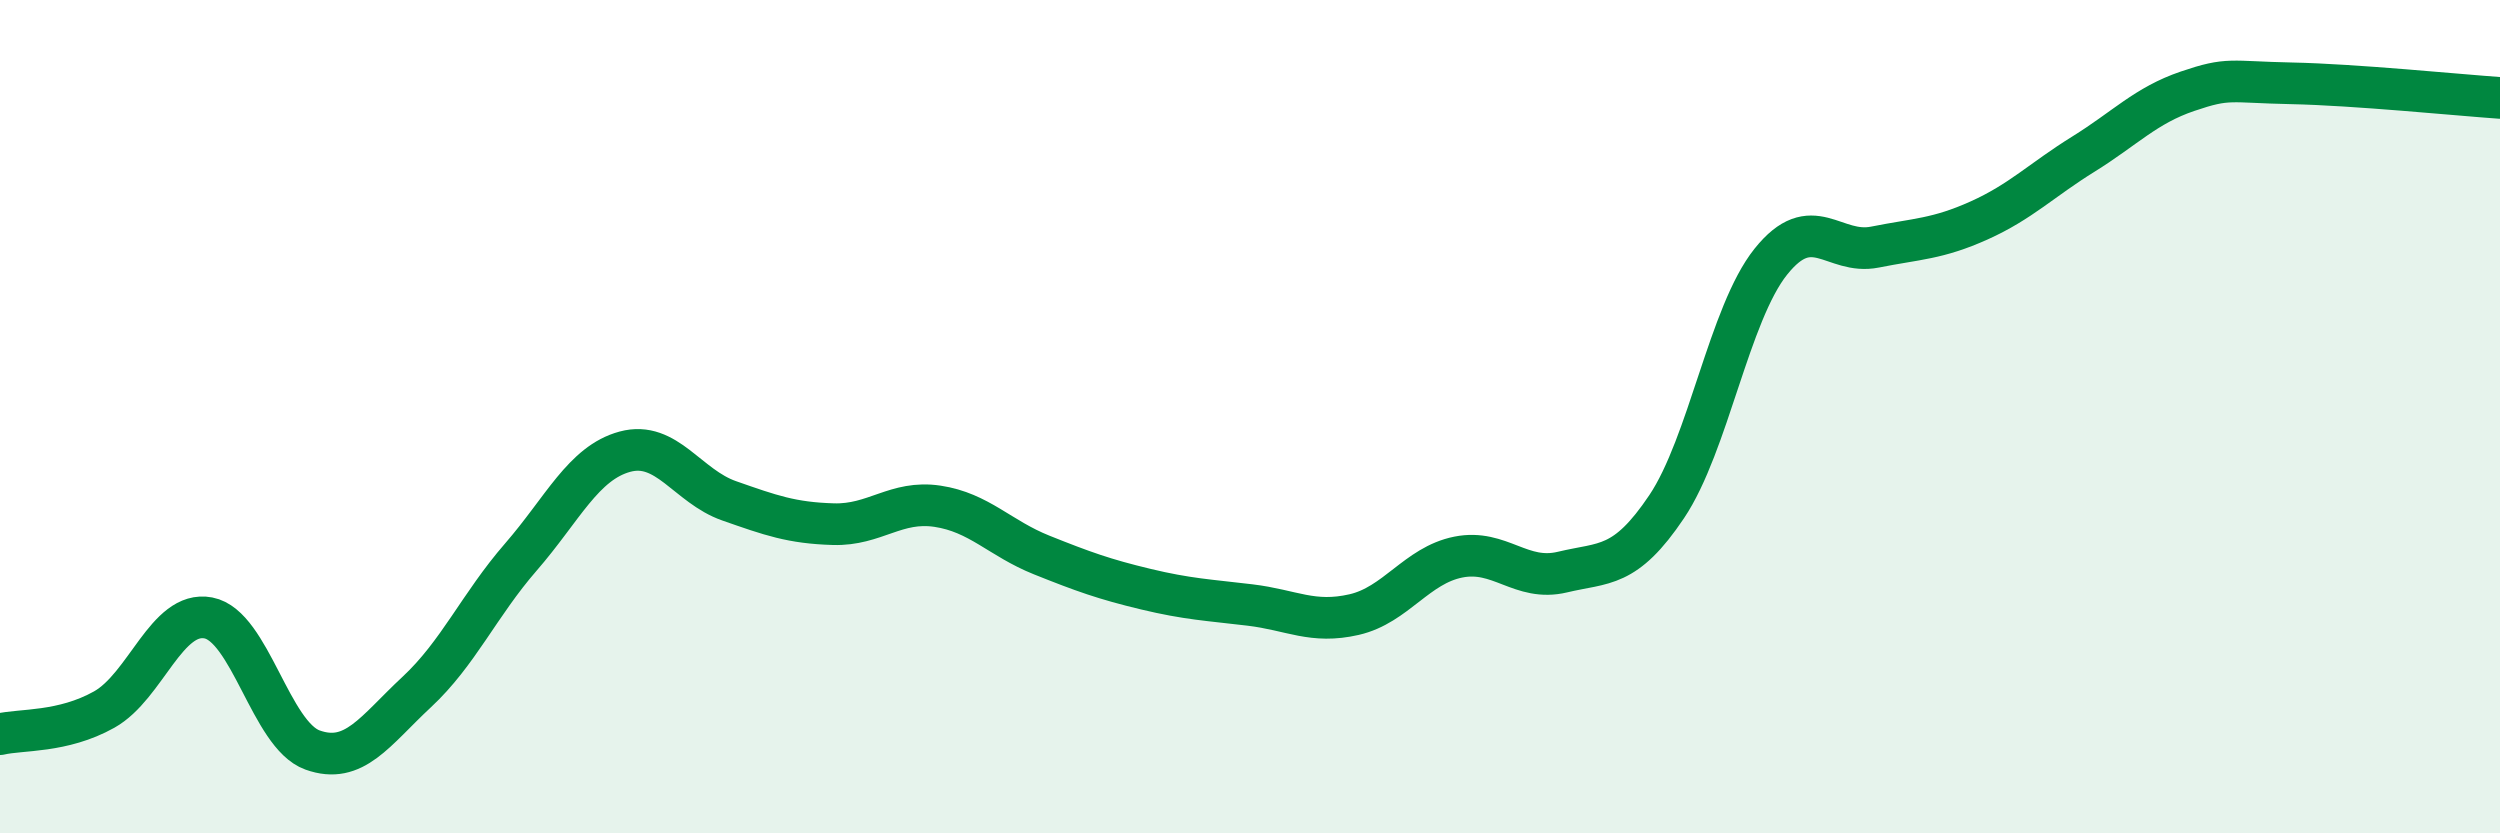 
    <svg width="60" height="20" viewBox="0 0 60 20" xmlns="http://www.w3.org/2000/svg">
      <path
        d="M 0,17.62 C 0.5,17.5 1.5,17.59 2.5,17.03 C 3.5,16.47 4,14.64 5,14.83 C 6,15.02 6.5,17.64 7.5,18 C 8.5,18.36 9,17.54 10,16.61 C 11,15.68 11.5,14.52 12.5,13.37 C 13.5,12.22 14,11.11 15,10.84 C 16,10.57 16.5,11.67 17.5,12.02 C 18.5,12.37 19,12.55 20,12.58 C 21,12.61 21.5,12 22.5,12.15 C 23.5,12.3 24,12.92 25,13.32 C 26,13.72 26.5,13.9 27.5,14.14 C 28.5,14.38 29,14.4 30,14.52 C 31,14.64 31.5,14.98 32.5,14.75 C 33.5,14.52 34,13.57 35,13.37 C 36,13.17 36.5,13.97 37.5,13.73 C 38.5,13.49 39,13.65 40,12.16 C 41,10.67 41.5,7.53 42.5,6.28 C 43.5,5.03 44,6.13 45,5.93 C 46,5.73 46.5,5.74 47.5,5.29 C 48.5,4.84 49,4.32 50,3.7 C 51,3.08 51.5,2.53 52.5,2.19 C 53.5,1.85 53.5,1.97 55,2 C 56.5,2.03 59,2.28 60,2.35L60 20L0 20Z"
        fill="#008740"
        opacity="0.1"
        stroke-linecap="round"
        stroke-linejoin="round"
      />
      <path
        d="M 0,17.62 C 0.5,17.5 1.5,17.59 2.5,17.03 C 3.5,16.47 4,14.64 5,14.83 C 6,15.02 6.5,17.64 7.5,18 C 8.5,18.36 9,17.54 10,16.61 C 11,15.68 11.5,14.52 12.5,13.37 C 13.5,12.22 14,11.11 15,10.84 C 16,10.57 16.5,11.67 17.5,12.02 C 18.5,12.37 19,12.55 20,12.58 C 21,12.61 21.5,12 22.5,12.15 C 23.5,12.3 24,12.92 25,13.32 C 26,13.72 26.5,13.9 27.5,14.14 C 28.5,14.38 29,14.4 30,14.52 C 31,14.64 31.5,14.98 32.5,14.75 C 33.5,14.52 34,13.57 35,13.37 C 36,13.17 36.5,13.97 37.5,13.73 C 38.5,13.49 39,13.65 40,12.16 C 41,10.67 41.5,7.53 42.5,6.28 C 43.5,5.03 44,6.13 45,5.93 C 46,5.73 46.5,5.74 47.5,5.29 C 48.5,4.84 49,4.32 50,3.7 C 51,3.08 51.5,2.53 52.5,2.19 C 53.5,1.85 53.5,1.97 55,2 C 56.5,2.03 59,2.28 60,2.35"
        stroke="#008740"
        stroke-width="1"
        fill="none"
        stroke-linecap="round"
        stroke-linejoin="round"
      />
    </svg>
  
